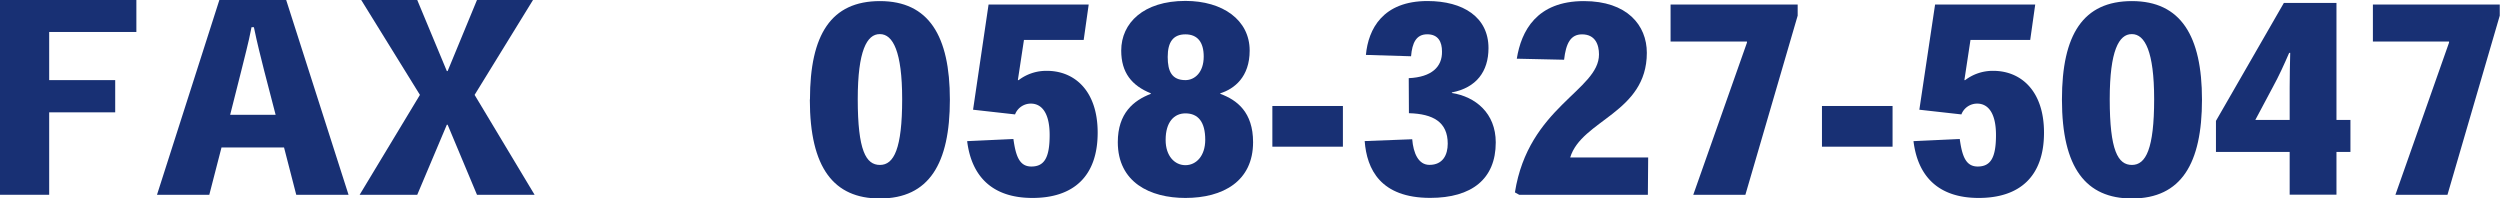 <svg xmlns="http://www.w3.org/2000/svg" viewBox="0 0 409.71 32.52"><defs><style>.cls-1{fill:#183074;}</style></defs><g id="Layer_2" data-name="Layer 2"><g id="テキスト"><path class="cls-1" d="M3.33,38.11V6.19H25.68v5.24H11.39v7.89H22.21V24.6H11.39V38.11Z" transform="translate(-3.33 -6.19)"/><path class="cls-1" d="M39.63,30.36l-2,7.75H29.06L39.28,6.19H50.23L60.45,38.11H51.88l-2-7.75Zm7-12.56c-.56-2.25-1.13-4.42-1.69-7.15h-.39c-.52,2.73-1.17,5-1.69,7.19L41.05,25H48.5Z" transform="translate(-3.33 -6.19)"/><path class="cls-1" d="M81.5,6.19h9.18L81.11,21.74l9.83,16.37H81.5L76.69,26.63h-.13L71.71,38.11H62.27l9.88-16.37L62.53,6.19h9.18l4.85,11.65h.13Z" transform="translate(-3.33 -6.19)"/><path class="cls-1" d="M136.07,22.48c0-10.61,3.46-16.11,11.47-16.11S159,12.08,159,22.52s-3.38,16.2-11.48,16.2c-7.53,0-11.47-5-11.47-16.2Zm11.43-10.7c-2.08,0-3.6,2.68-3.6,10.65,0,8.45,1.35,10.79,3.64,10.79s3.64-2.65,3.64-10.79c0-7.79-1.52-10.65-3.64-10.65Z" transform="translate(-3.33 -6.19)"/><path class="cls-1" d="M165.34,6.93h16.41l-.82,5.8h-9.79l-1,6.59h.13a7.46,7.46,0,0,1,4.64-1.52c4.46,0,8.31,3.2,8.31,10.13,0,7.19-4,10.7-10.69,10.7s-10-3.64-10.7-9.31l7.58-.35c.39,2.82,1,4.51,2.94,4.51,2.12,0,3-1.43,3-5.16s-1.38-5.15-3.07-5.15a2.76,2.76,0,0,0-2.6,1.77l-6.88-.77Z" transform="translate(-3.33 -6.19)"/><path class="cls-1" d="M191.93,21.48c-3.12-1.26-4.85-3.38-4.85-7,0-4.51,3.64-8.14,10.52-8.14,6.11,0,10.53,3.12,10.53,8.14,0,4.33-2.52,6.28-4.81,7v.09c2.73,1,5.37,3,5.37,7.92,0,6.41-4.94,9.14-11.09,9.14-5.8,0-11.08-2.56-11.08-9.14,0-4.76,2.6-6.84,5.41-7.92Zm2.43,7.67c0,2.59,1.47,4.11,3.24,4.11s3.25-1.52,3.25-4.16c0-2.94-1.17-4.33-3.25-4.33-1.86,0-3.24,1.43-3.24,4.33Zm.34-13.6c0,2.34.69,3.77,2.9,3.77,1.52,0,3-1.26,3-3.86,0-2.34-1-3.64-3-3.64s-2.9,1.26-2.9,3.68Z" transform="translate(-3.33 -6.19)"/><path class="cls-1" d="M223.41,23.56v6.67H211.85V23.56Z" transform="translate(-3.33 -6.19)"/><path class="cls-1" d="M234.2,19c3.76-.17,5.5-1.86,5.45-4.37,0-1.56-.6-2.82-2.42-2.82s-2.47,1.43-2.65,3.6l-7.4-.22c.39-4.24,2.77-8.83,10.09-8.83,5.85,0,10,2.64,10,7.71,0,3.85-2,6.49-6,7.27v.09c3.85.6,7.19,3.29,7.19,8.1,0,6-3.94,9.09-10.74,9.09-8.14,0-10.39-4.68-10.74-9.31l7.79-.3c.18,2.25,1,4.2,2.82,4.2,2.21,0,3-1.65,3-3.47,0-3.55-2.38-4.89-6.36-5Z" transform="translate(-3.33 -6.19)"/><path class="cls-1" d="M273.39,38.11H252.3l-.7-.39c2.21-14,13.78-16.72,13.78-22.61,0-1.6-.61-3.29-2.78-3.29-1.9,0-2.64,1.52-2.94,4.16l-7.75-.17c.73-4.55,3.25-9.44,11-9.44,7.06,0,10.31,3.94,10.31,8.48,0,9.83-10.7,11-12.56,17.15h12.78Z" transform="translate(-3.33 -6.19)"/><path class="cls-1" d="M297.94,8.75l-8.57,29.36h-8.54l8.8-24.94V13H277.11V6.93h20.83Z" transform="translate(-3.33 -6.19)"/><path class="cls-1" d="M313.49,23.56v6.67H301.92V23.56Z" transform="translate(-3.33 -6.19)"/><path class="cls-1" d="M320.46,6.93h16.41l-.82,5.8h-9.79l-1,6.59h.13A7.44,7.44,0,0,1,330,17.8c4.46,0,8.31,3.2,8.31,10.13,0,7.19-4,10.7-10.7,10.7s-10-3.64-10.69-9.31l7.58-.35c.39,2.82,1,4.51,2.94,4.51,2.12,0,3-1.43,3-5.16s-1.38-5.15-3.07-5.15a2.76,2.76,0,0,0-2.6,1.77l-6.89-.77Z" transform="translate(-3.33 -6.19)"/><path class="cls-1" d="M341.25,22.48c0-10.61,3.46-16.11,11.47-16.11s11.48,5.71,11.48,16.15-3.38,16.2-11.48,16.2c-7.53,0-11.47-5-11.47-16.2Zm11.43-10.7c-2.08,0-3.6,2.68-3.6,10.65,0,8.45,1.35,10.79,3.64,10.79s3.64-2.65,3.64-10.79c0-7.79-1.52-10.65-3.64-10.65Z" transform="translate(-3.33 -6.19)"/><path class="cls-1" d="M377.62,6.67h8.62V25.85h2.29v5.24h-2.29v7h-7.67v-7H366.49V26Zm.95,19.18V20.53c0-1.86.05-4,.09-5.68h-.17c-.87,2-1.65,3.73-2.69,5.63l-2.86,5.37Z" transform="translate(-3.33 -6.19)"/><path class="cls-1" d="M413,8.75l-8.57,29.36h-8.53l8.79-24.94V13H392.21V6.93H413Z" transform="translate(-3.33 -6.19)"/></g></g></svg>
